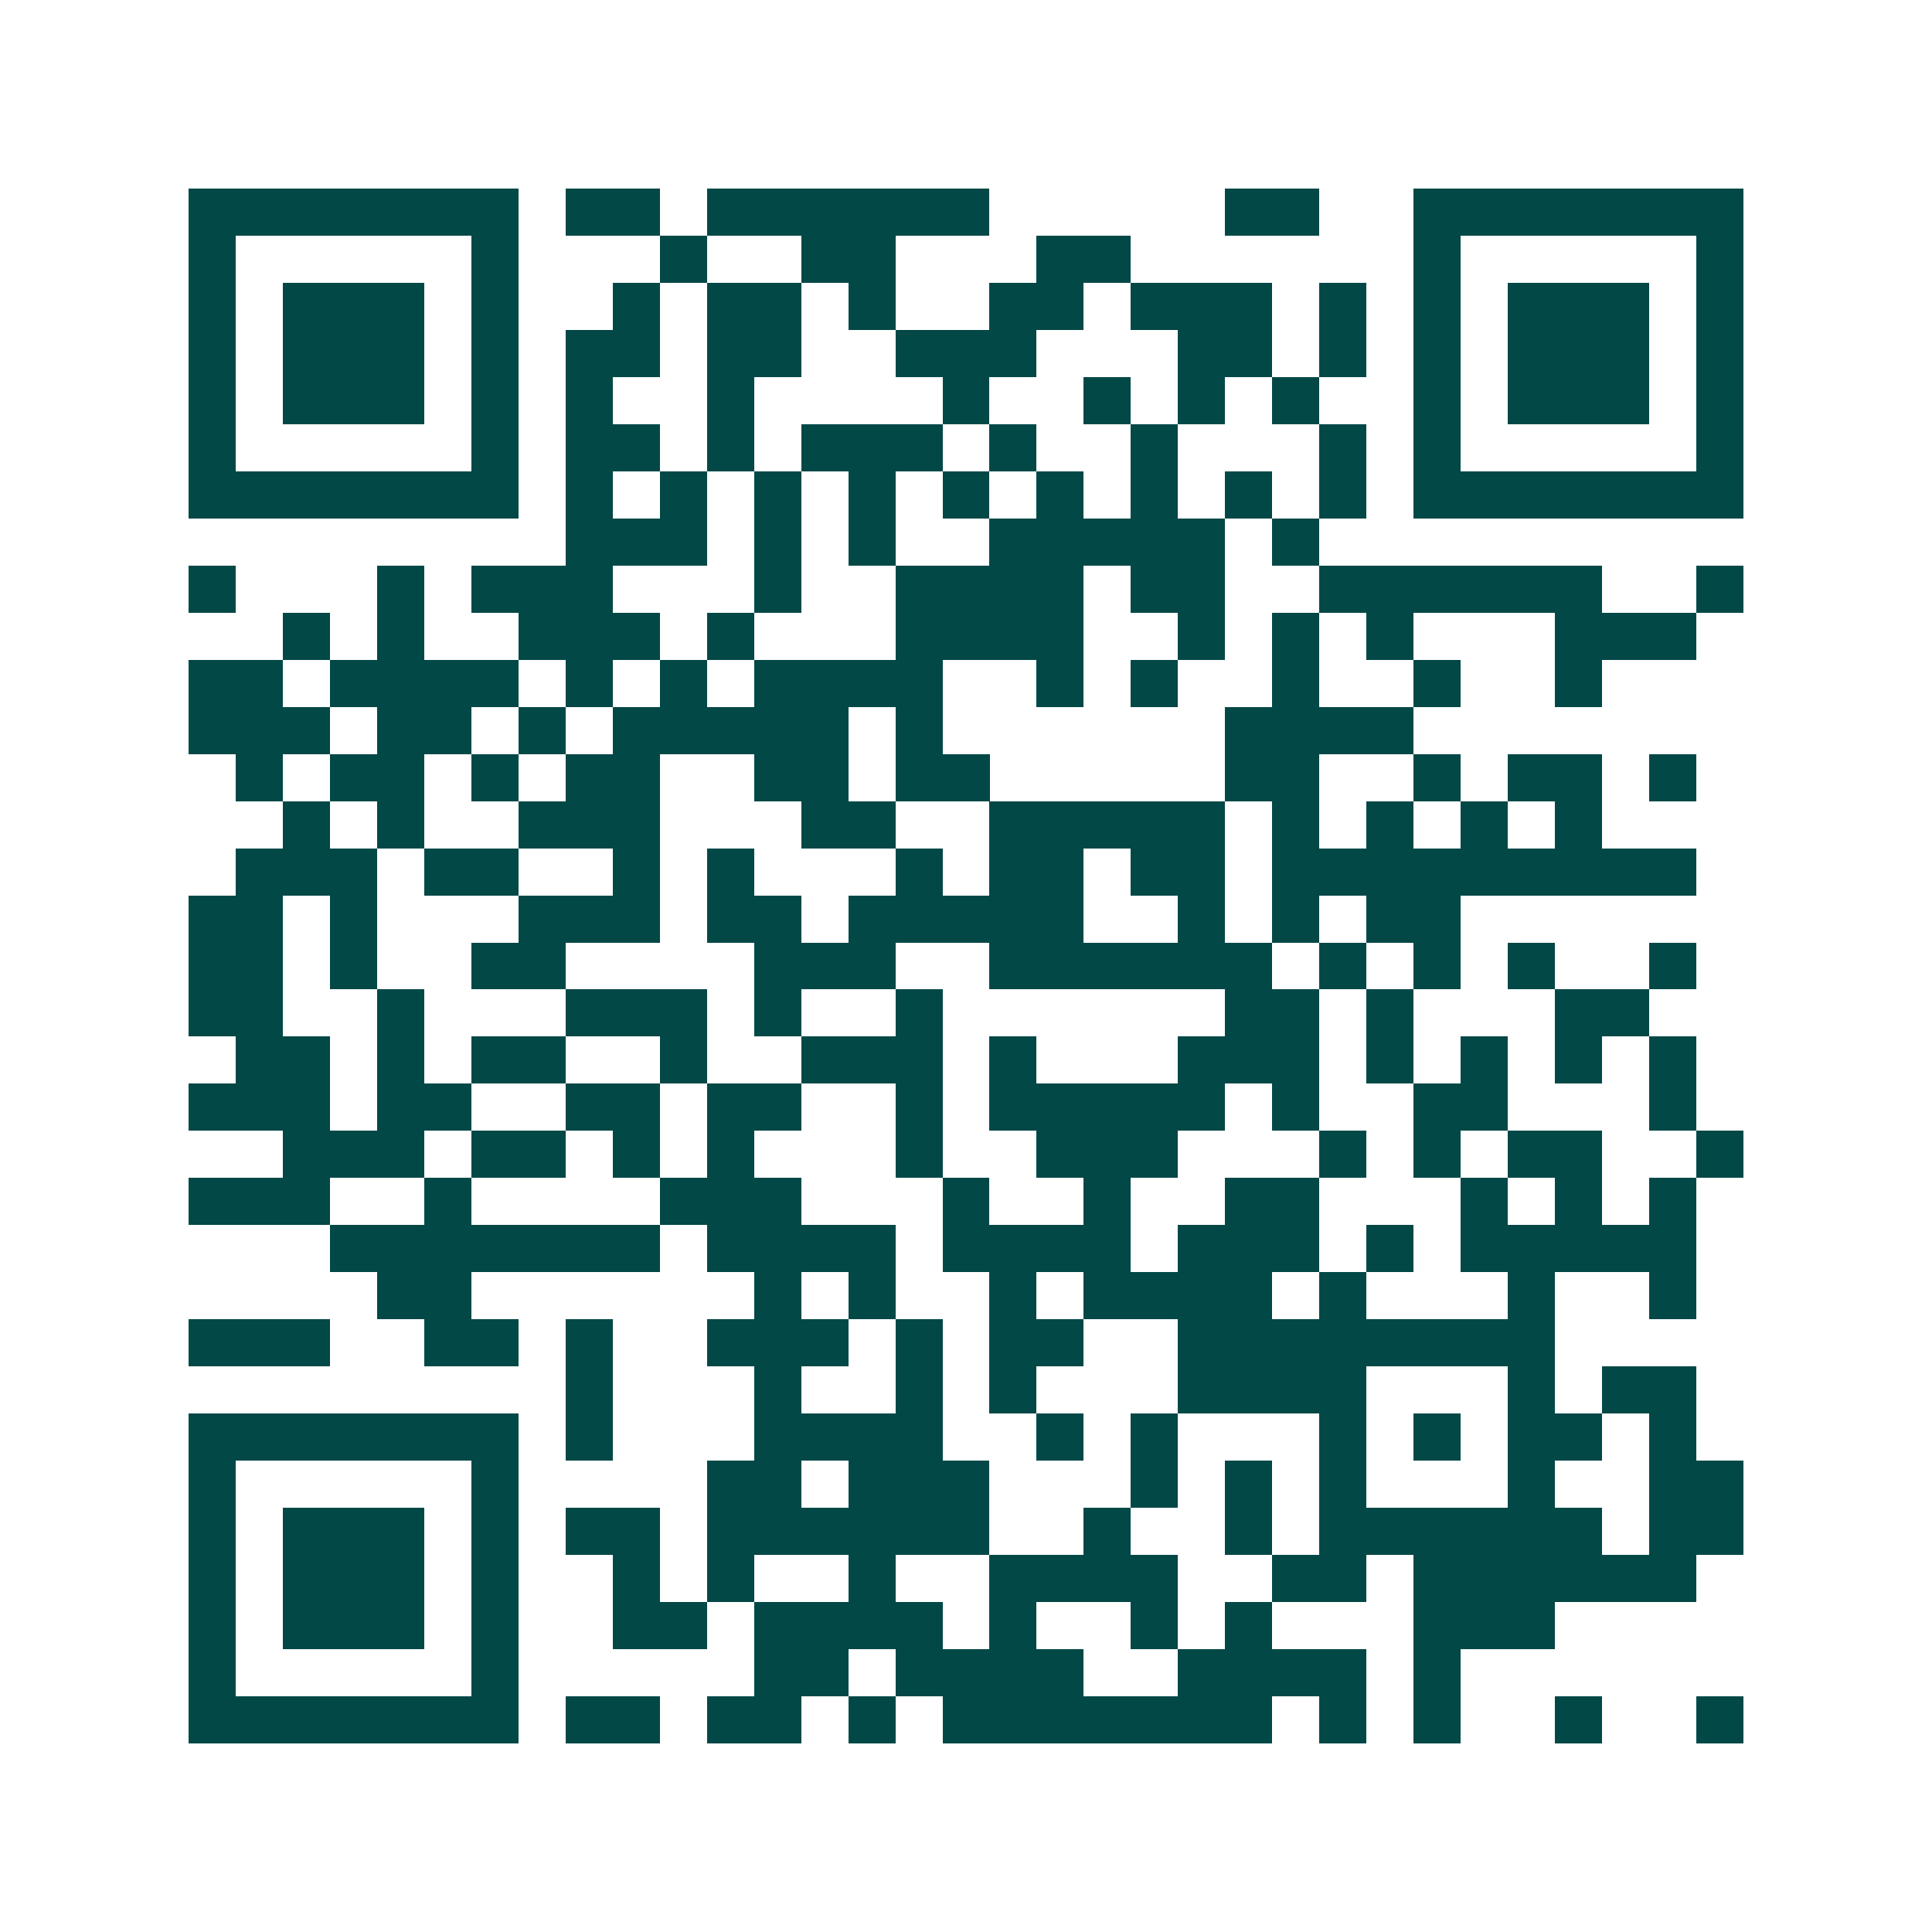<svg xmlns="http://www.w3.org/2000/svg" width="200" height="200" viewBox="0 0 41 41" shape-rendering="crispEdges"><path fill="#ffffff" d="M0 0h41v41H0z"/><path stroke="#014847" d="M4 4.5h7m1 0h2m1 0h6m5 0h2m2 0h7M4 5.5h1m5 0h1m3 0h1m2 0h2m3 0h2m6 0h1m5 0h1M4 6.5h1m1 0h3m1 0h1m2 0h1m1 0h2m1 0h1m2 0h2m1 0h3m1 0h1m1 0h1m1 0h3m1 0h1M4 7.5h1m1 0h3m1 0h1m1 0h2m1 0h2m2 0h3m3 0h2m1 0h1m1 0h1m1 0h3m1 0h1M4 8.5h1m1 0h3m1 0h1m1 0h1m2 0h1m4 0h1m2 0h1m1 0h1m1 0h1m2 0h1m1 0h3m1 0h1M4 9.5h1m5 0h1m1 0h2m1 0h1m1 0h3m1 0h1m2 0h1m3 0h1m1 0h1m5 0h1M4 10.5h7m1 0h1m1 0h1m1 0h1m1 0h1m1 0h1m1 0h1m1 0h1m1 0h1m1 0h1m1 0h7M12 11.5h3m1 0h1m1 0h1m2 0h5m1 0h1M4 12.5h1m3 0h1m1 0h3m3 0h1m2 0h4m1 0h2m2 0h6m2 0h1M6 13.5h1m1 0h1m2 0h3m1 0h1m3 0h4m2 0h1m1 0h1m1 0h1m3 0h3M4 14.5h2m1 0h4m1 0h1m1 0h1m1 0h4m2 0h1m1 0h1m2 0h1m2 0h1m2 0h1M4 15.5h3m1 0h2m1 0h1m1 0h5m1 0h1m6 0h4M5 16.5h1m1 0h2m1 0h1m1 0h2m2 0h2m1 0h2m5 0h2m2 0h1m1 0h2m1 0h1M6 17.5h1m1 0h1m2 0h3m3 0h2m2 0h5m1 0h1m1 0h1m1 0h1m1 0h1M5 18.5h3m1 0h2m2 0h1m1 0h1m3 0h1m1 0h2m1 0h2m1 0h9M4 19.5h2m1 0h1m3 0h3m1 0h2m1 0h5m2 0h1m1 0h1m1 0h2M4 20.5h2m1 0h1m2 0h2m4 0h3m2 0h6m1 0h1m1 0h1m1 0h1m2 0h1M4 21.5h2m2 0h1m3 0h3m1 0h1m2 0h1m6 0h2m1 0h1m3 0h2M5 22.5h2m1 0h1m1 0h2m2 0h1m2 0h3m1 0h1m3 0h3m1 0h1m1 0h1m1 0h1m1 0h1M4 23.5h3m1 0h2m2 0h2m1 0h2m2 0h1m1 0h5m1 0h1m2 0h2m3 0h1M6 24.5h3m1 0h2m1 0h1m1 0h1m3 0h1m2 0h3m3 0h1m1 0h1m1 0h2m2 0h1M4 25.5h3m2 0h1m4 0h3m3 0h1m2 0h1m2 0h2m3 0h1m1 0h1m1 0h1M7 26.5h7m1 0h4m1 0h4m1 0h3m1 0h1m1 0h5M8 27.5h2m6 0h1m1 0h1m2 0h1m1 0h4m1 0h1m3 0h1m2 0h1M4 28.5h3m2 0h2m1 0h1m2 0h3m1 0h1m1 0h2m2 0h8M12 29.5h1m3 0h1m2 0h1m1 0h1m3 0h4m3 0h1m1 0h2M4 30.5h7m1 0h1m3 0h4m2 0h1m1 0h1m3 0h1m1 0h1m1 0h2m1 0h1M4 31.5h1m5 0h1m4 0h2m1 0h3m3 0h1m1 0h1m1 0h1m3 0h1m2 0h2M4 32.5h1m1 0h3m1 0h1m1 0h2m1 0h6m2 0h1m2 0h1m1 0h6m1 0h2M4 33.5h1m1 0h3m1 0h1m2 0h1m1 0h1m2 0h1m2 0h4m2 0h2m1 0h6M4 34.5h1m1 0h3m1 0h1m2 0h2m1 0h4m1 0h1m2 0h1m1 0h1m3 0h3M4 35.5h1m5 0h1m5 0h2m1 0h4m2 0h4m1 0h1M4 36.5h7m1 0h2m1 0h2m1 0h1m1 0h7m1 0h1m1 0h1m2 0h1m2 0h1"/></svg>
